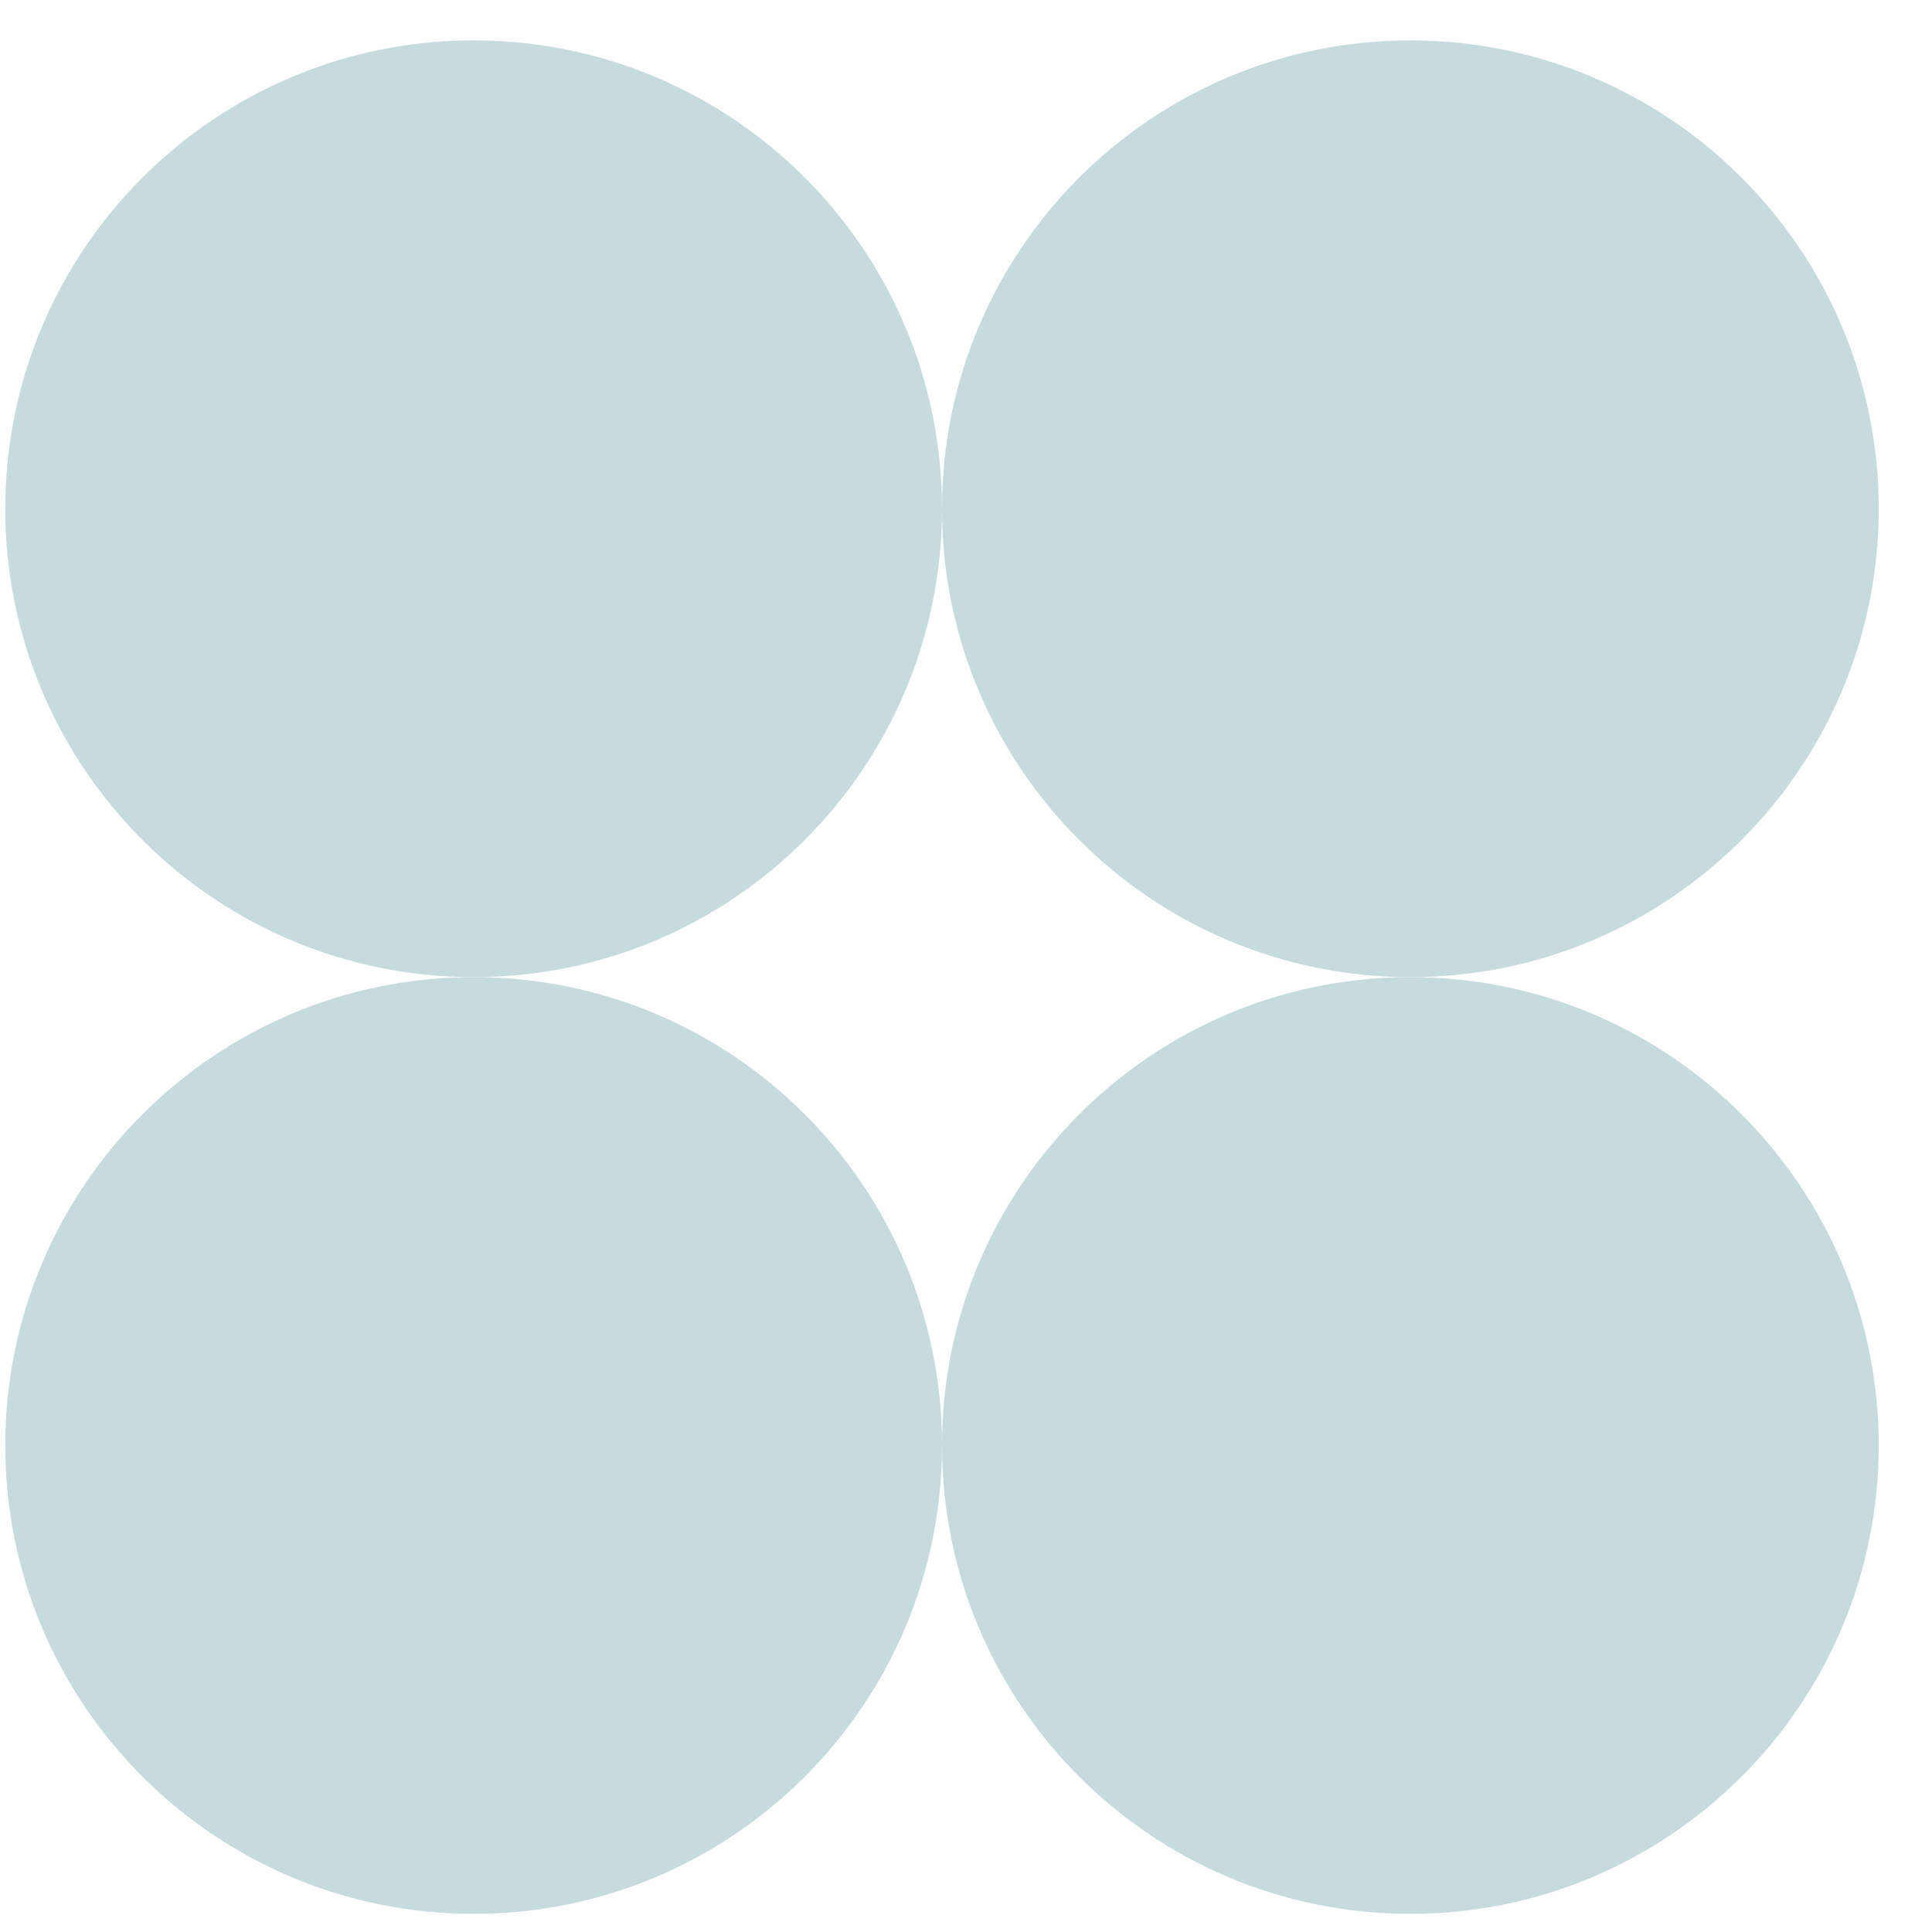 <?xml version="1.0" encoding="UTF-8"?> <svg xmlns="http://www.w3.org/2000/svg" width="33" height="33" viewBox="0 0 33 33" fill="none"> <g opacity="0.6"> <path d="M16.09 8.69C16.09 13.108 12.508 16.69 8.09 16.69C3.672 16.69 0.09 13.108 0.09 8.69C0.09 4.272 3.672 0.69 8.09 0.69C12.508 0.69 16.09 4.272 16.09 8.69Z" fill="#9FC3C8"></path> <path d="M16.09 24.69C16.09 29.108 12.508 32.69 8.09 32.69C3.672 32.69 0.09 29.108 0.09 24.69C0.09 20.272 3.672 16.69 8.09 16.69C12.508 16.69 16.09 20.272 16.09 24.69Z" fill="#9FC3C8"></path> <path d="M32.09 8.69C32.09 13.108 28.508 16.69 24.09 16.69C19.672 16.69 16.09 13.108 16.09 8.69C16.09 4.272 19.672 0.69 24.09 0.69C28.508 0.69 32.09 4.272 32.09 8.69Z" fill="#9FC3C8"></path> <path d="M32.09 24.69C32.09 29.108 28.508 32.69 24.09 32.69C19.672 32.69 16.09 29.108 16.09 24.69C16.09 20.272 19.672 16.69 24.09 16.69C28.508 16.69 32.09 20.272 32.09 24.69Z" fill="#9FC3C8"></path> </g> </svg> 